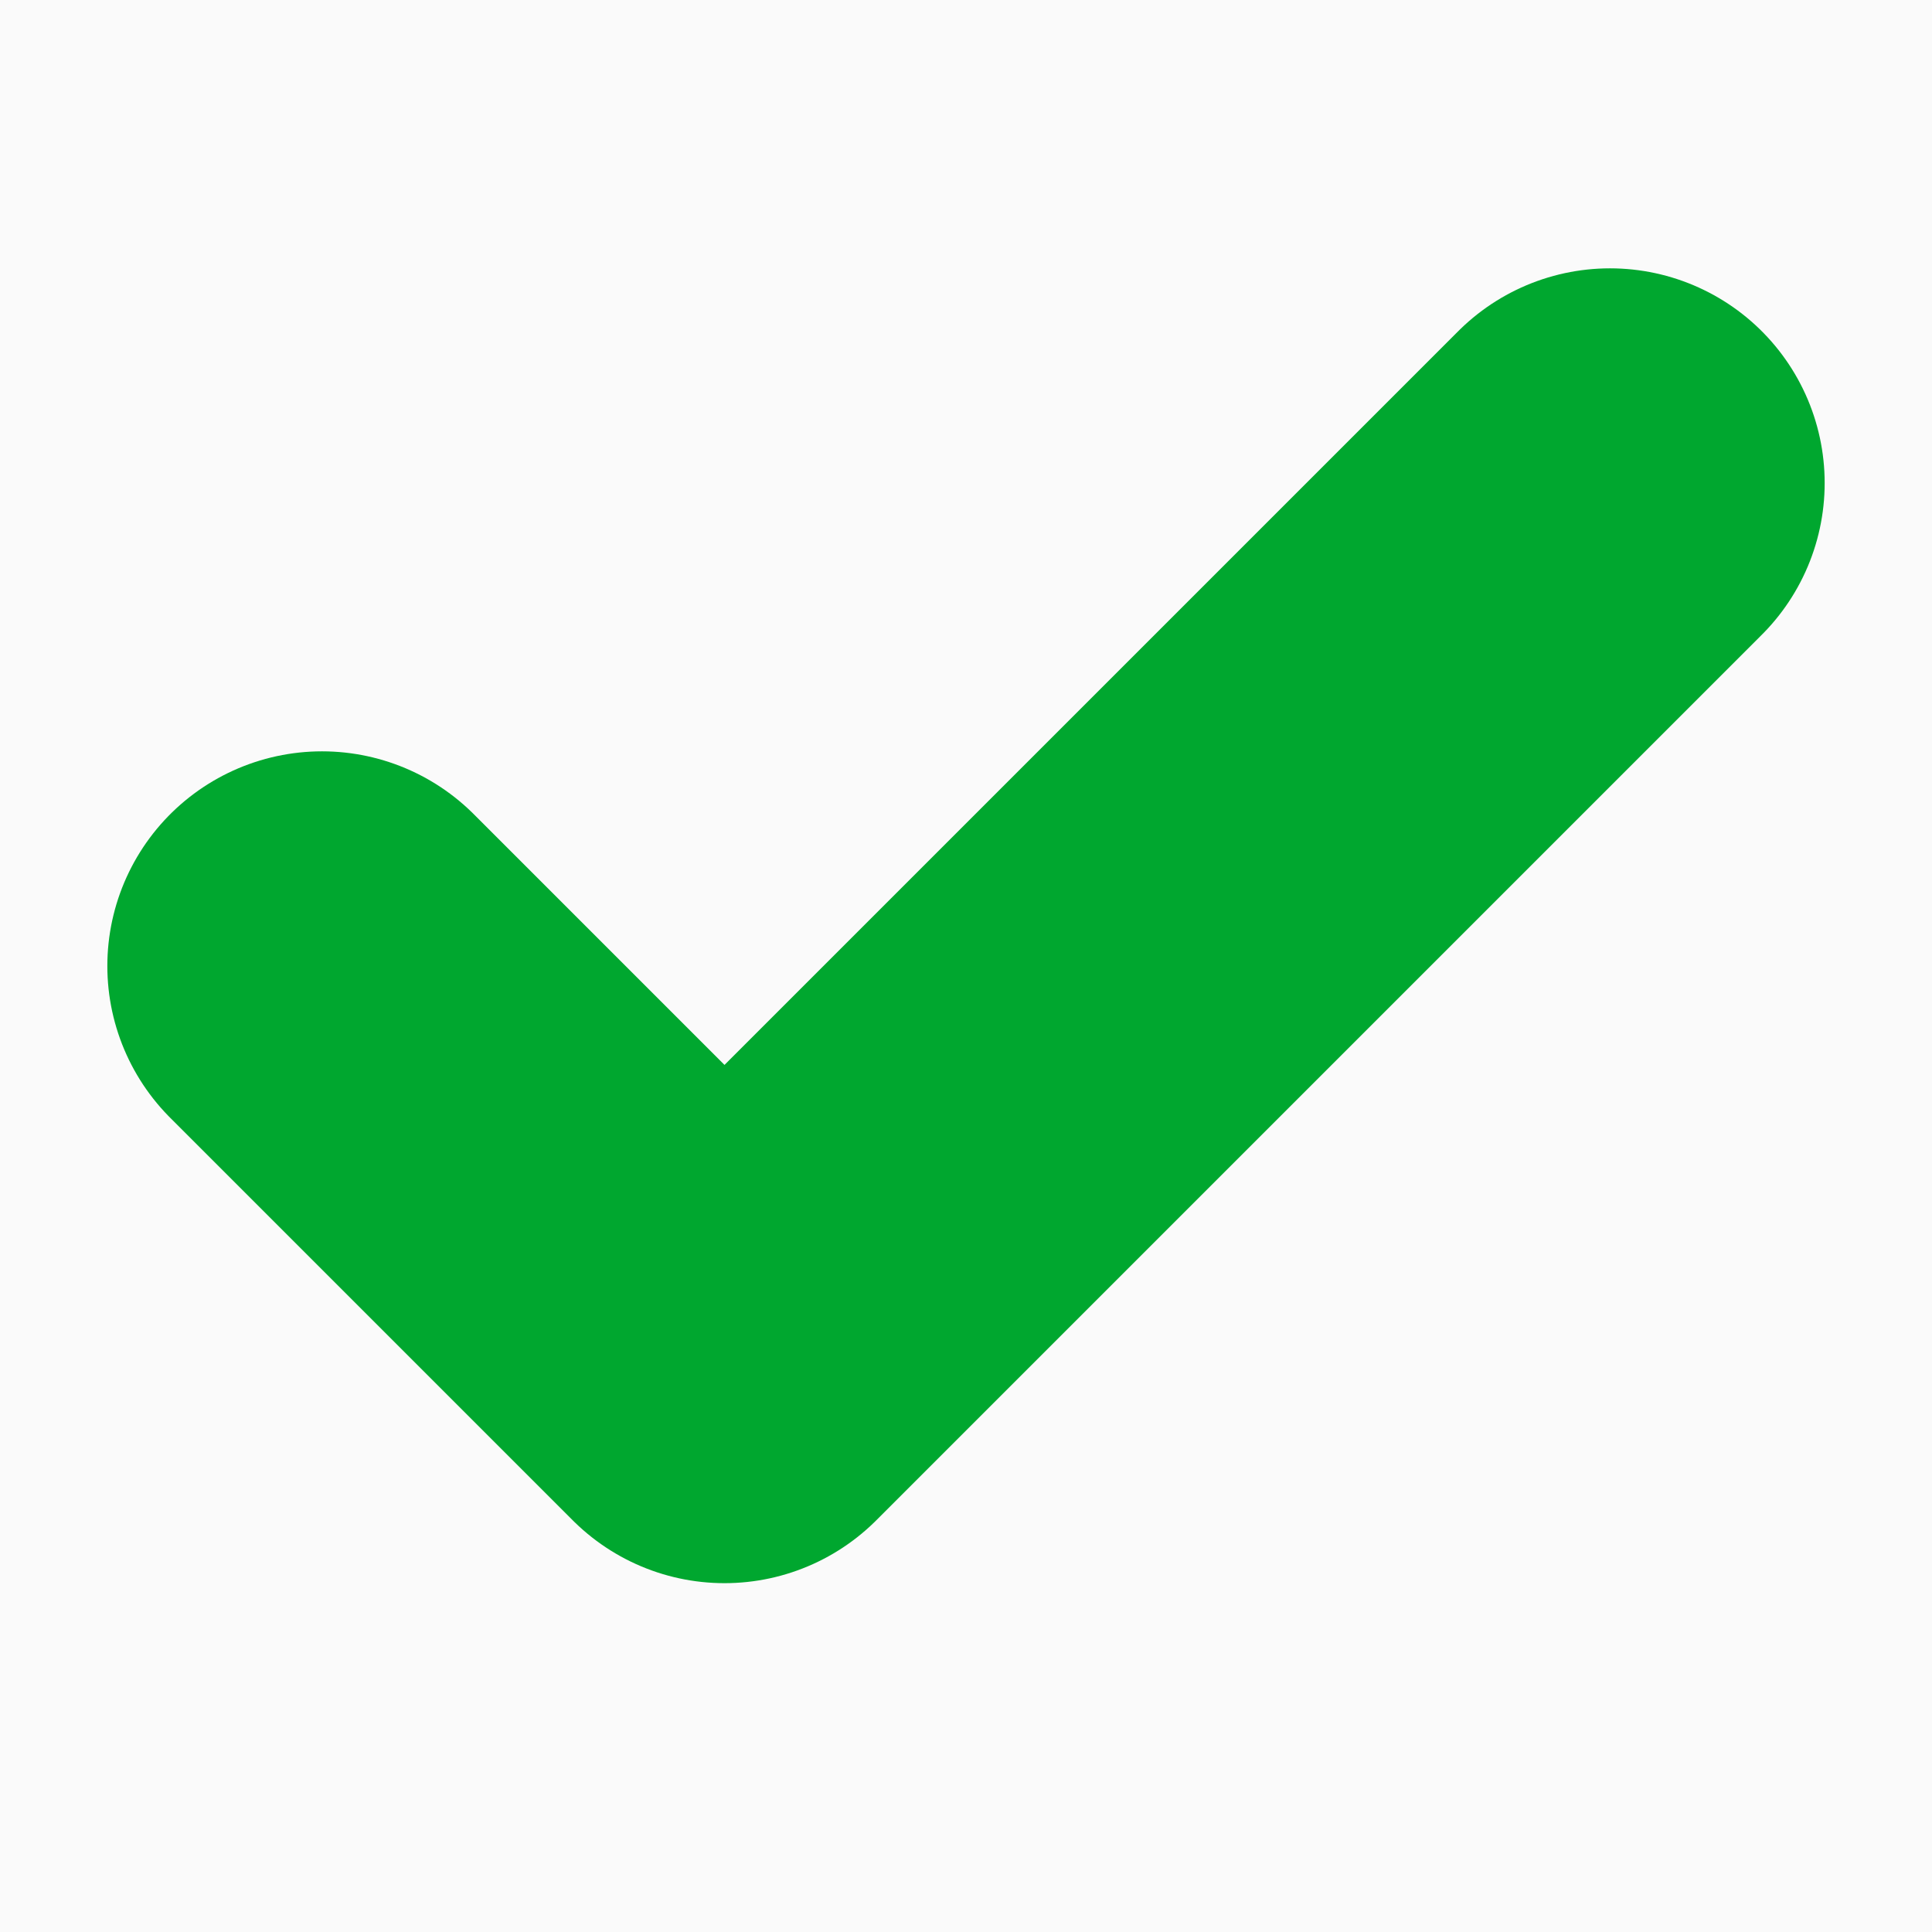 <?xml version="1.0" encoding="UTF-8"?> <svg xmlns="http://www.w3.org/2000/svg" width="18" height="18" viewBox="0 0 18 18" fill="none"><rect width="18" height="18" fill="#FAFAFA"></rect><path d="M15 4.5L6.75 12.75L3 9" stroke="#00A72F" stroke-width="4" stroke-linecap="round" stroke-linejoin="round"></path></svg> 